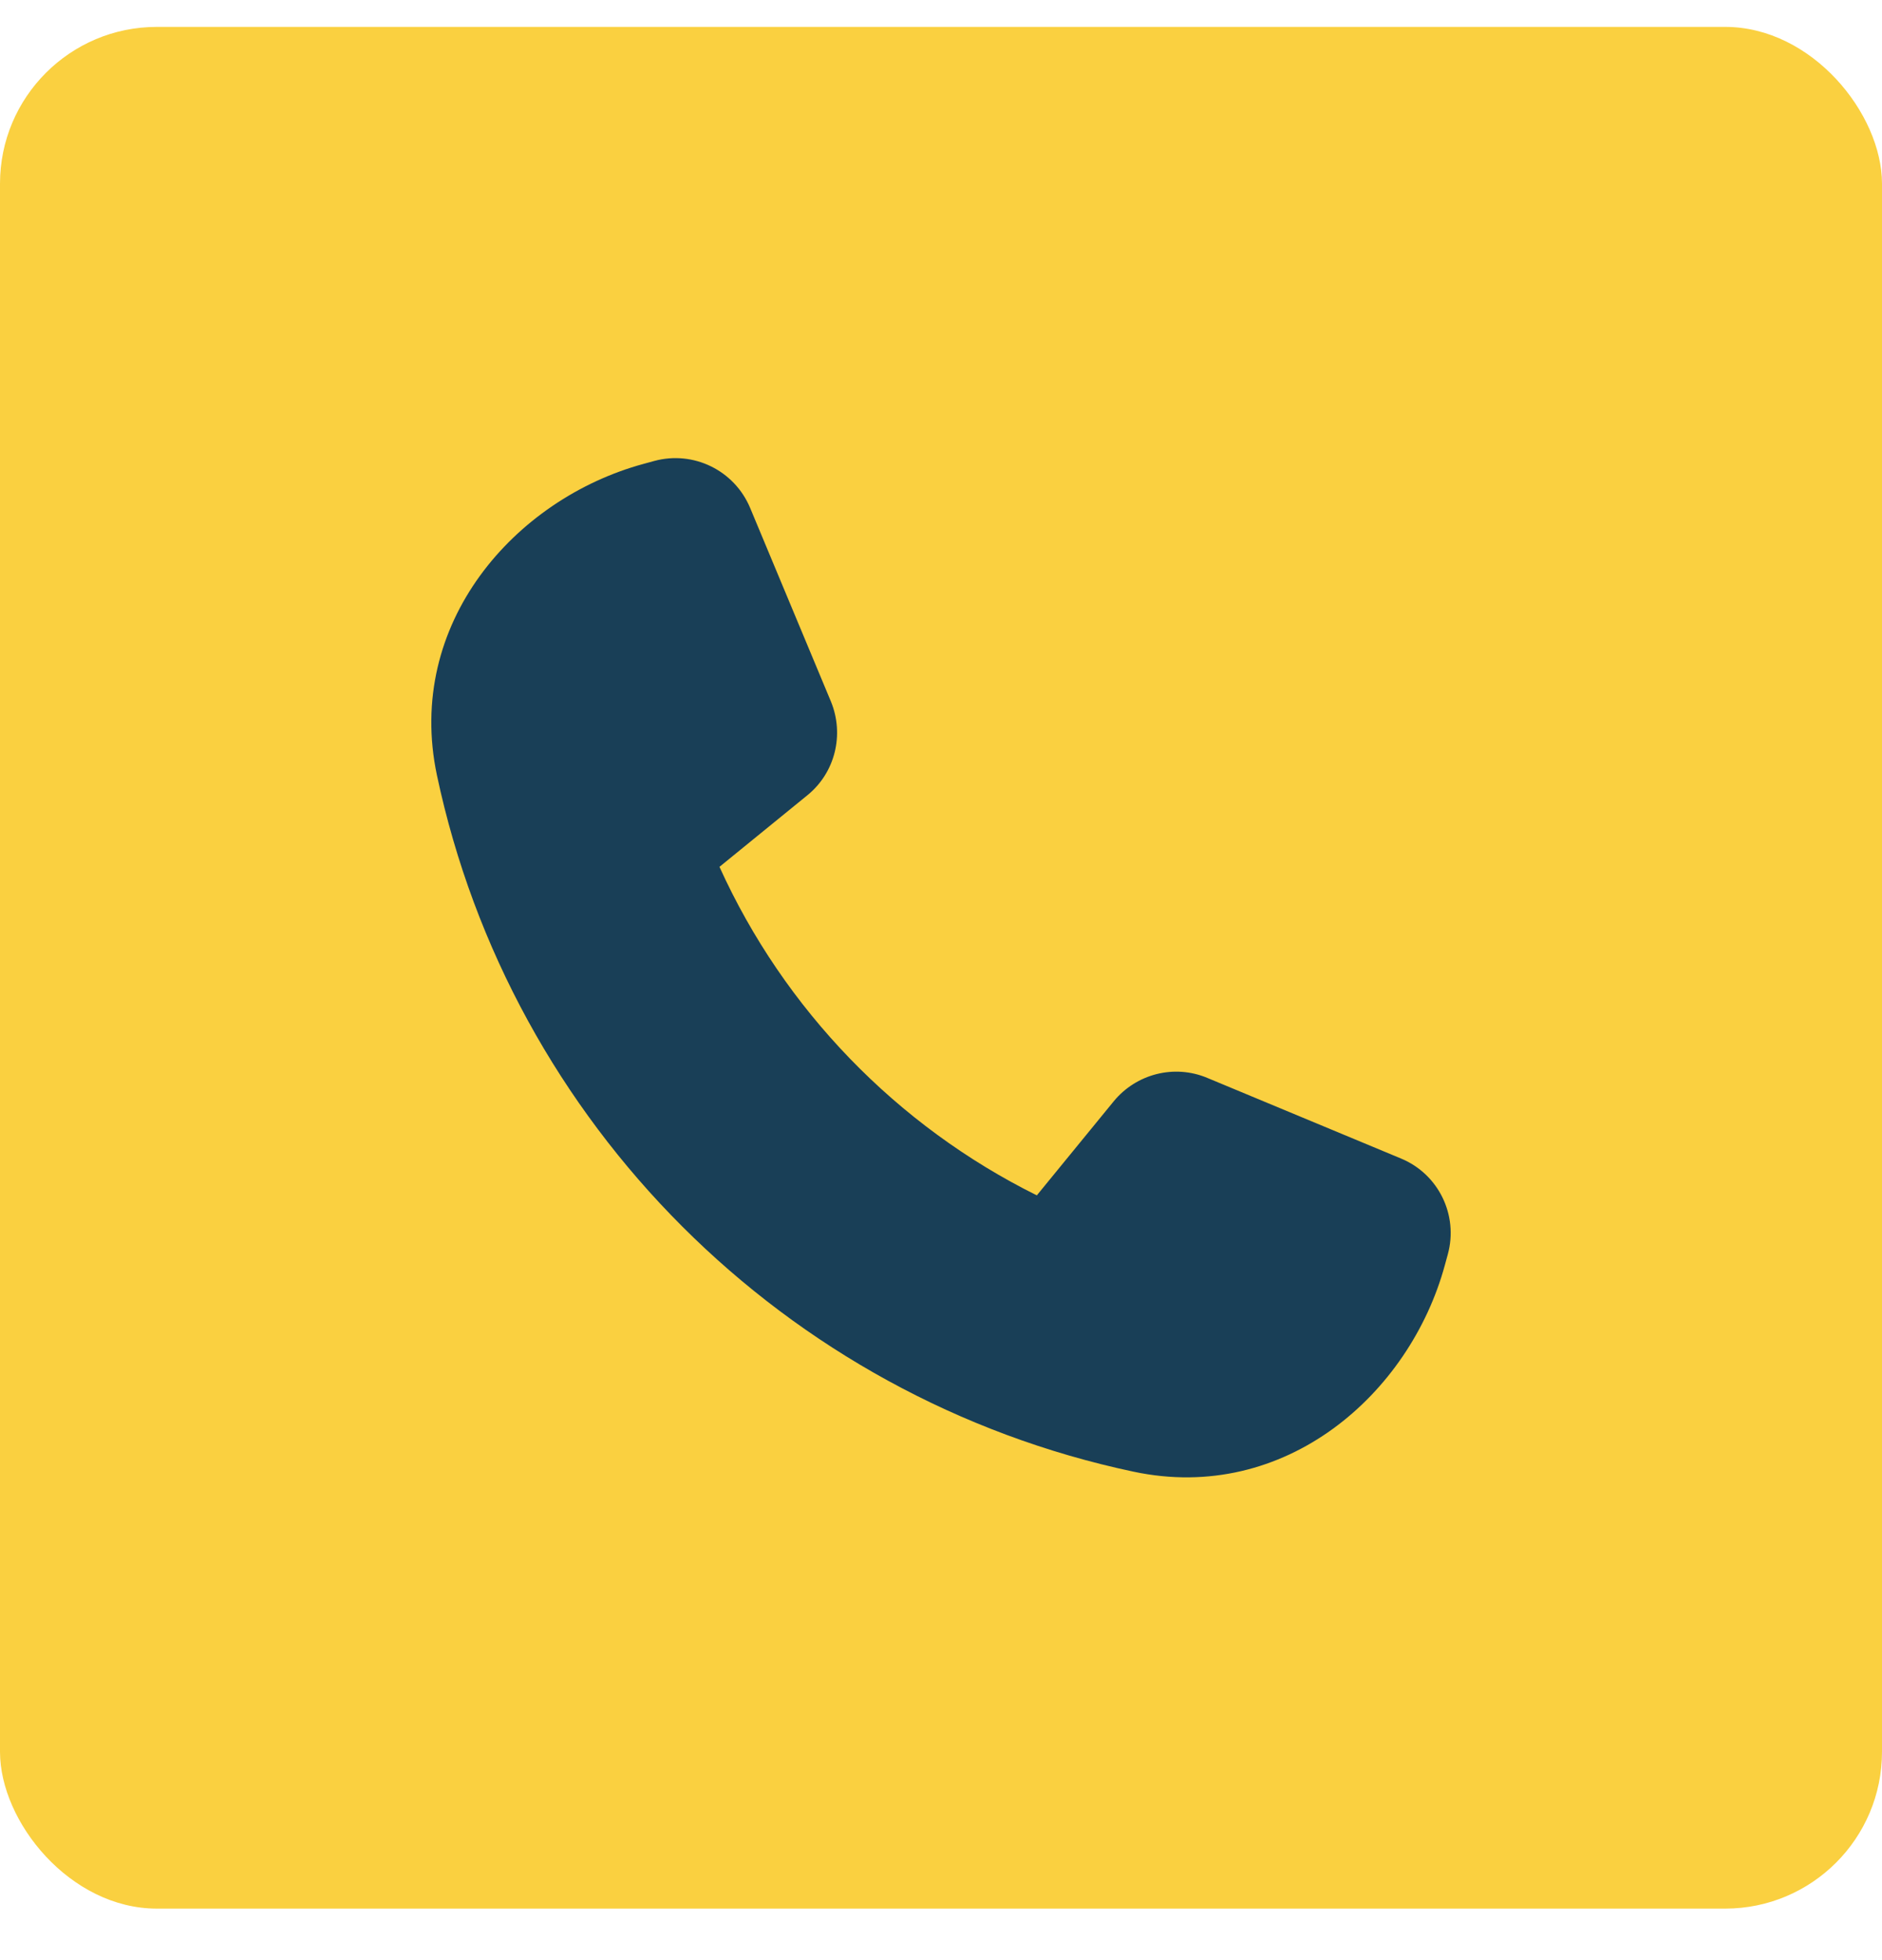 <svg width="24" height="25" viewBox="0 0 24 25" fill="none" xmlns="http://www.w3.org/2000/svg">
<rect y="0.343" width="24" height="24" rx="2" fill="#FAD040"/>
<path d="M9.566 6.478C9.365 5.998 8.842 5.744 8.344 5.879L8.205 5.917C6.565 6.364 5.163 7.953 5.572 9.888C6.514 14.332 10.01 17.828 14.454 18.77C16.391 19.182 17.978 17.777 18.425 16.137L18.463 15.998C18.6 15.497 18.344 14.974 17.866 14.776L15.396 13.748C14.977 13.572 14.492 13.694 14.202 14.047L13.222 15.246C11.437 14.36 10 12.877 9.175 11.056L10.297 10.142C10.65 9.855 10.769 9.37 10.597 8.949L9.566 6.478Z" fill="#193F57"/>
</svg>

